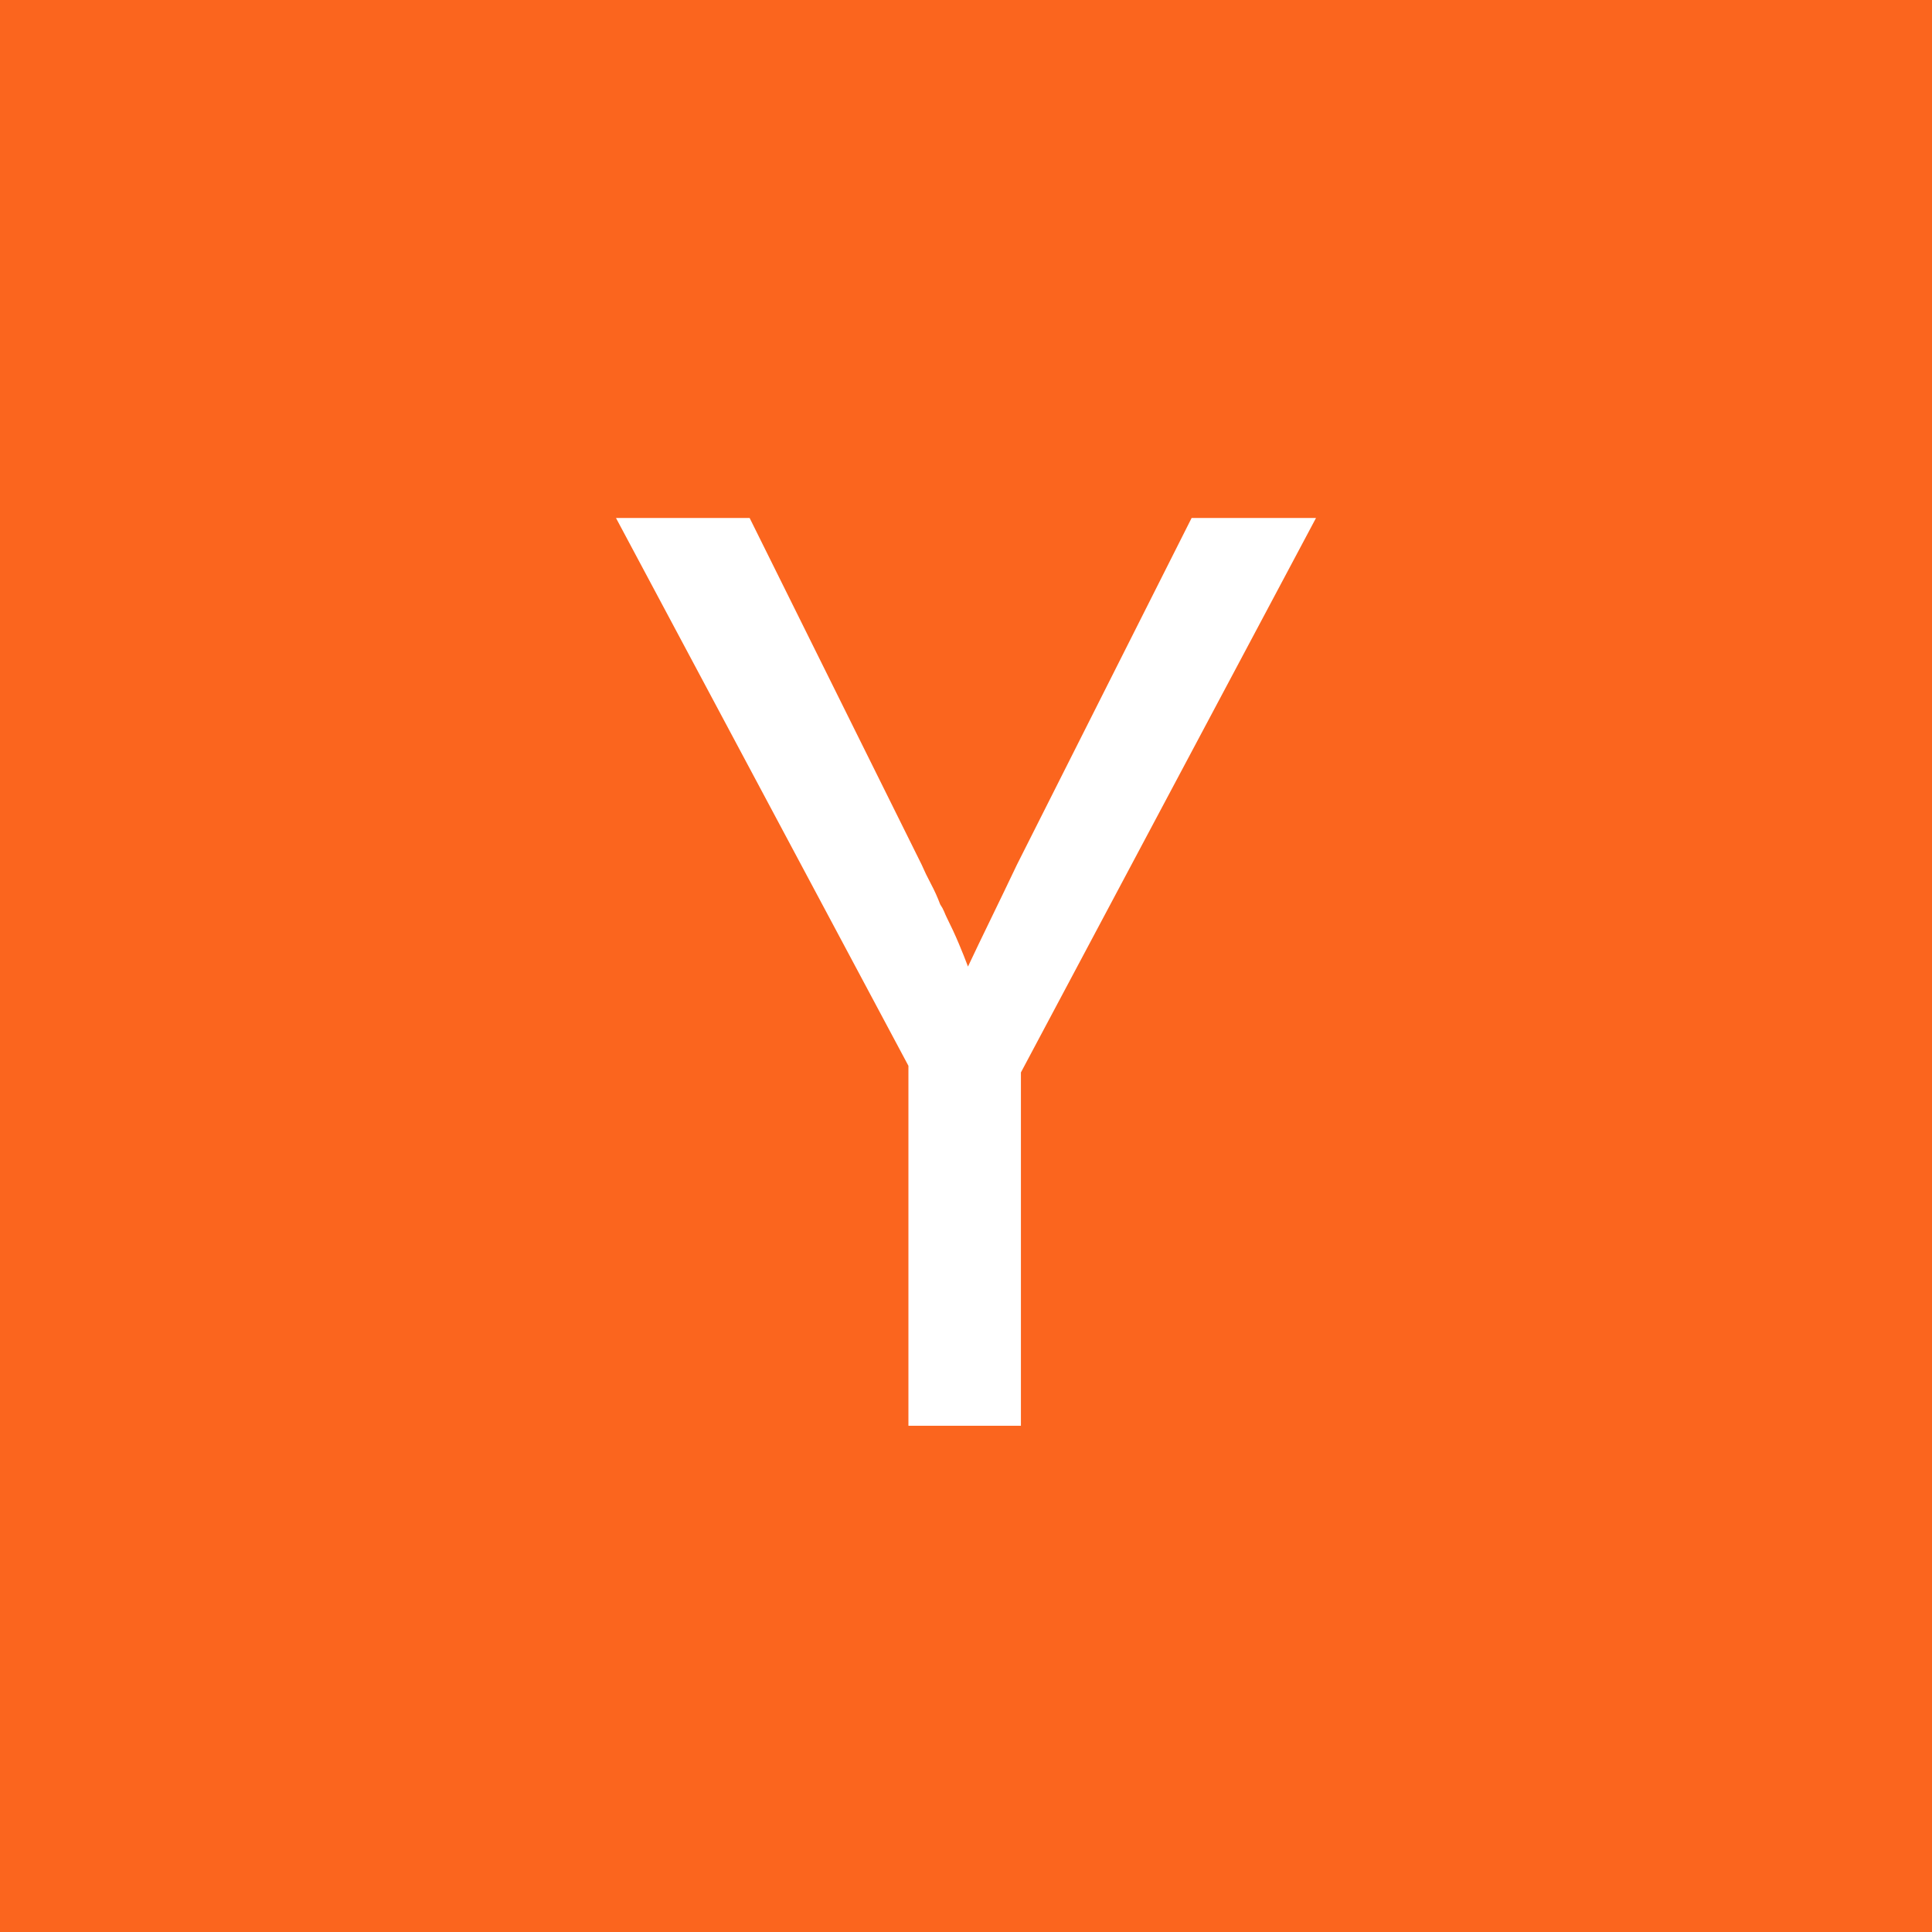<?xml version="1.0" encoding="UTF-8"?>
<svg width="80px" height="80px" viewBox="0 0 80 80" version="1.1" xmlns="http://www.w3.org/2000/svg" xmlns:xlink="http://www.w3.org/1999/xlink">
    <rect x="0" y="0" width="80" height="80" fill="#333333" stroke="none"/>
    <!-- Generator: Sketch 52.4 (67378) - http://www.bohemiancoding.com/sketch -->
    <title>Hacker News</title>
    <desc>Created with Sketch.</desc>
    <g id="Hacker-News" stroke="none" stroke-width="1" fill="none" fill-rule="evenodd">
        <g>
            <path d="M0,40 C0,62.091 17.909,80 40,80 C62.091,80 80,62.091 80,40 C80,17.909 62.091,0 40,0 C17.909,0 0,17.909 0,40 Z" id="Path" fill="#FB651E"></path>
            <rect id="Rectangle" fill="#FB651E" x="0" y="0" width="80" height="80"></rect>
            <path d="M37.616,44.133 L25.507,21.449 L31.041,21.449 L38.164,35.805 C38.274,36.06 38.402,36.325 38.548,36.599 C38.694,36.873 38.822,37.156 38.931,37.448 C39.005,37.558 39.059,37.658 39.096,37.75 C39.132,37.841 39.169,37.923 39.205,37.996 C39.388,38.362 39.553,38.718 39.699,39.065 C39.845,39.412 39.973,39.731 40.082,40.023 C40.374,39.403 40.694,38.736 41.041,38.024 C41.388,37.311 41.744,36.572 42.109,35.805 L49.342,21.449 L54.493,21.449 L42.274,44.407 L42.274,59.037 L37.616,59.037 L37.616,44.133 Z" id="Path" fill="#FFFFFF"></path>
        </g>
    </g>
</svg>